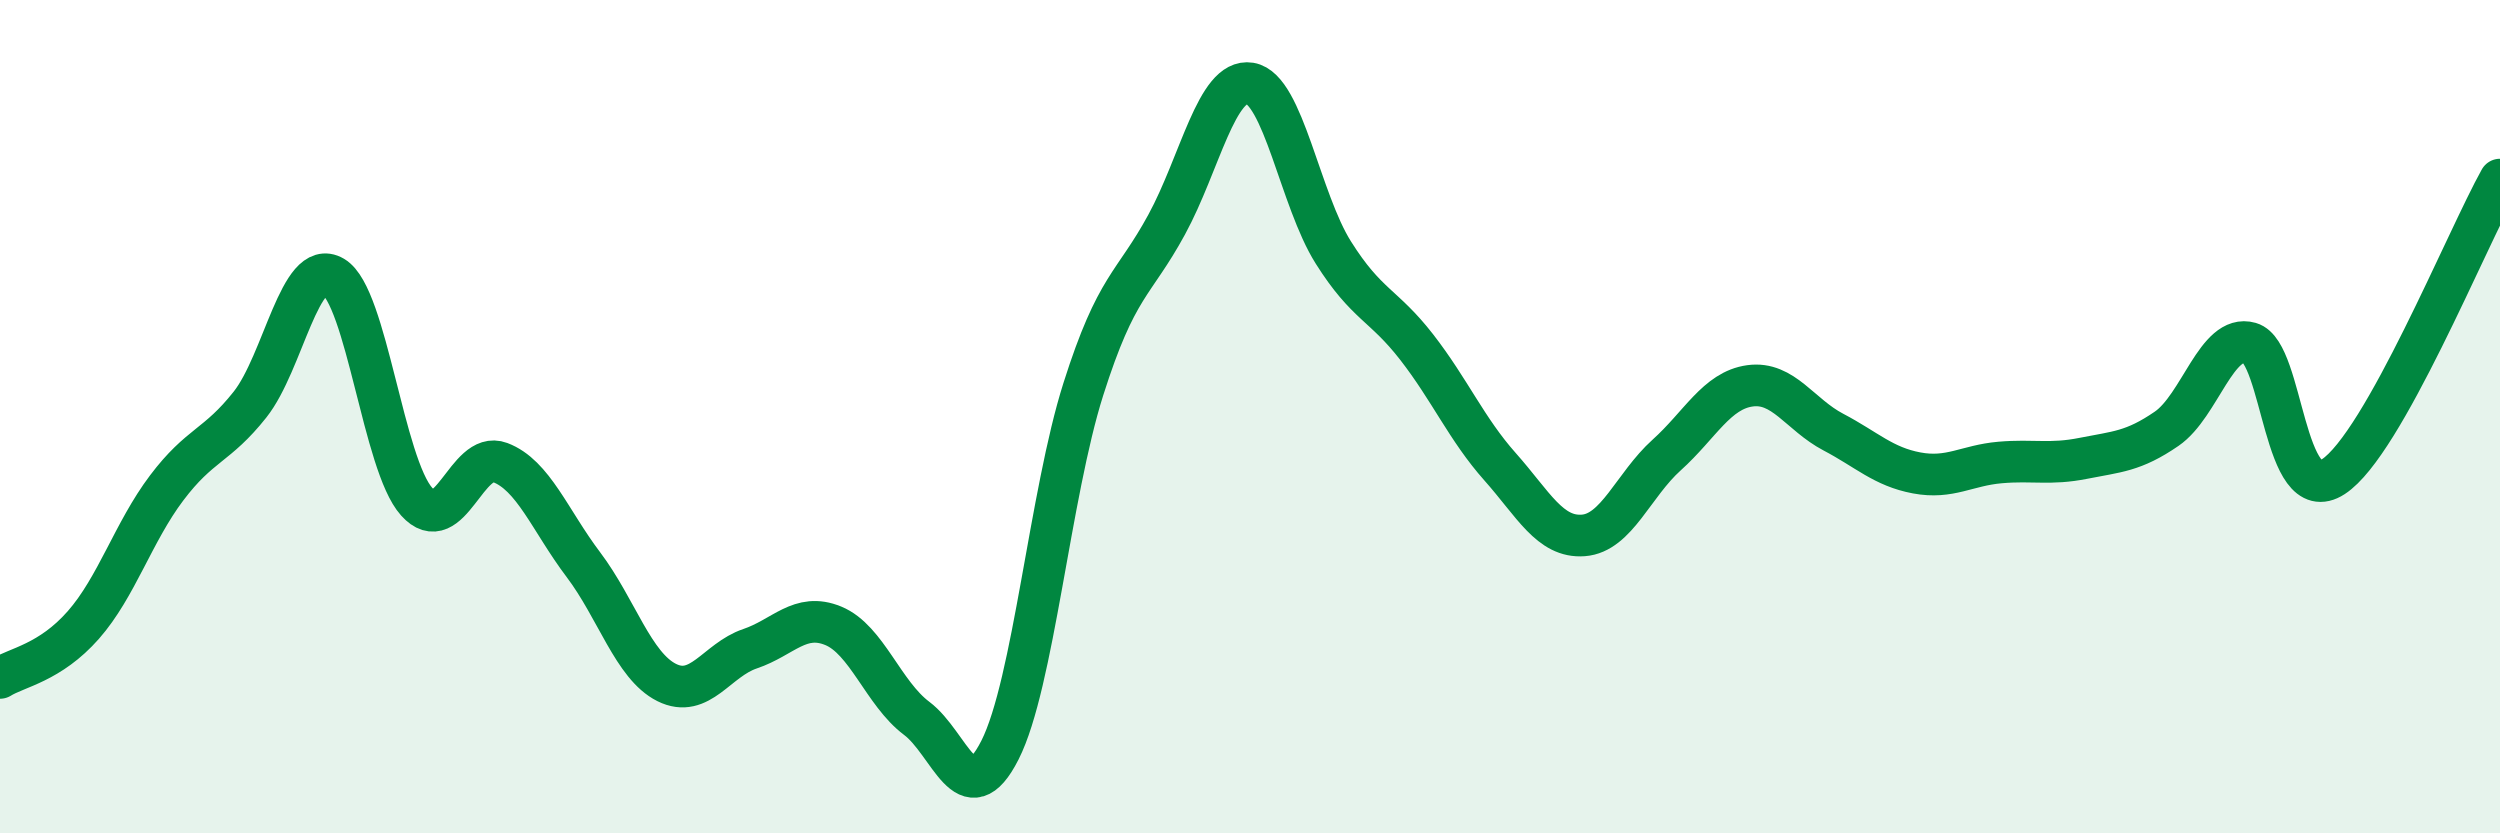 
    <svg width="60" height="20" viewBox="0 0 60 20" xmlns="http://www.w3.org/2000/svg">
      <path
        d="M 0,16.27 C 0.4,16.02 1.2,15.91 2,15 C 2.8,14.09 3.2,12.77 4,11.71 C 4.8,10.65 5.2,10.72 6,9.71 C 6.8,8.7 7.2,6.17 8,6.64 C 8.8,7.11 9.2,11.15 10,12.04 C 10.8,12.93 11.2,10.8 12,11.1 C 12.8,11.4 13.2,12.49 14,13.55 C 14.8,14.61 15.2,15.98 16,16.38 C 16.8,16.78 17.2,15.84 18,15.57 C 18.8,15.3 19.2,14.69 20,15.02 C 20.8,15.35 21.2,16.64 22,17.24 C 22.8,17.84 23.2,19.58 24,18 C 24.8,16.42 25.2,11.86 26,9.34 C 26.8,6.82 27.2,6.86 28,5.39 C 28.8,3.92 29.2,1.87 30,2 C 30.8,2.13 31.2,4.79 32,6.06 C 32.8,7.33 33.2,7.3 34,8.33 C 34.8,9.36 35.2,10.3 36,11.2 C 36.8,12.1 37.2,12.91 38,12.85 C 38.8,12.79 39.2,11.64 40,10.92 C 40.8,10.2 41.2,9.37 42,9.26 C 42.8,9.15 43.2,9.95 44,10.37 C 44.8,10.79 45.2,11.2 46,11.35 C 46.8,11.5 47.2,11.17 48,11.1 C 48.8,11.03 49.2,11.16 50,11 C 50.8,10.84 51.2,10.84 52,10.29 C 52.8,9.74 53.2,8 54,8.23 C 54.8,8.46 54.8,12.22 56,11.44 C 57.2,10.66 59.2,5.74 60,4.31L60 20L0 20Z"
        fill="#008740"
        opacity="0.1"
        stroke-linecap="round"
        stroke-linejoin="round"
      />
      <path
        d="M 0,16.27 C 0.4,16.02 1.2,15.91 2,15 C 2.8,14.09 3.2,12.77 4,11.71 C 4.8,10.65 5.2,10.72 6,9.71 C 6.8,8.7 7.2,6.17 8,6.64 C 8.8,7.11 9.2,11.15 10,12.04 C 10.8,12.93 11.2,10.8 12,11.1 C 12.8,11.4 13.2,12.49 14,13.55 C 14.8,14.61 15.2,15.98 16,16.38 C 16.8,16.78 17.2,15.84 18,15.57 C 18.8,15.3 19.2,14.69 20,15.02 C 20.8,15.35 21.2,16.64 22,17.24 C 22.8,17.84 23.2,19.58 24,18 C 24.8,16.42 25.2,11.86 26,9.34 C 26.8,6.82 27.2,6.86 28,5.39 C 28.8,3.92 29.2,1.87 30,2 C 30.8,2.13 31.2,4.79 32,6.06 C 32.8,7.33 33.2,7.3 34,8.33 C 34.8,9.36 35.2,10.3 36,11.2 C 36.8,12.1 37.2,12.91 38,12.85 C 38.8,12.79 39.2,11.64 40,10.92 C 40.8,10.2 41.2,9.37 42,9.26 C 42.8,9.15 43.2,9.95 44,10.37 C 44.8,10.79 45.2,11.2 46,11.35 C 46.8,11.5 47.2,11.17 48,11.1 C 48.8,11.03 49.2,11.16 50,11 C 50.8,10.84 51.2,10.84 52,10.29 C 52.8,9.74 53.2,8 54,8.23 C 54.8,8.46 54.8,12.22 56,11.44 C 57.2,10.66 59.2,5.74 60,4.31"
        stroke="#008740"
        stroke-width="1"
        fill="none"
        stroke-linecap="round"
        stroke-linejoin="round"
      />
    </svg>
  
